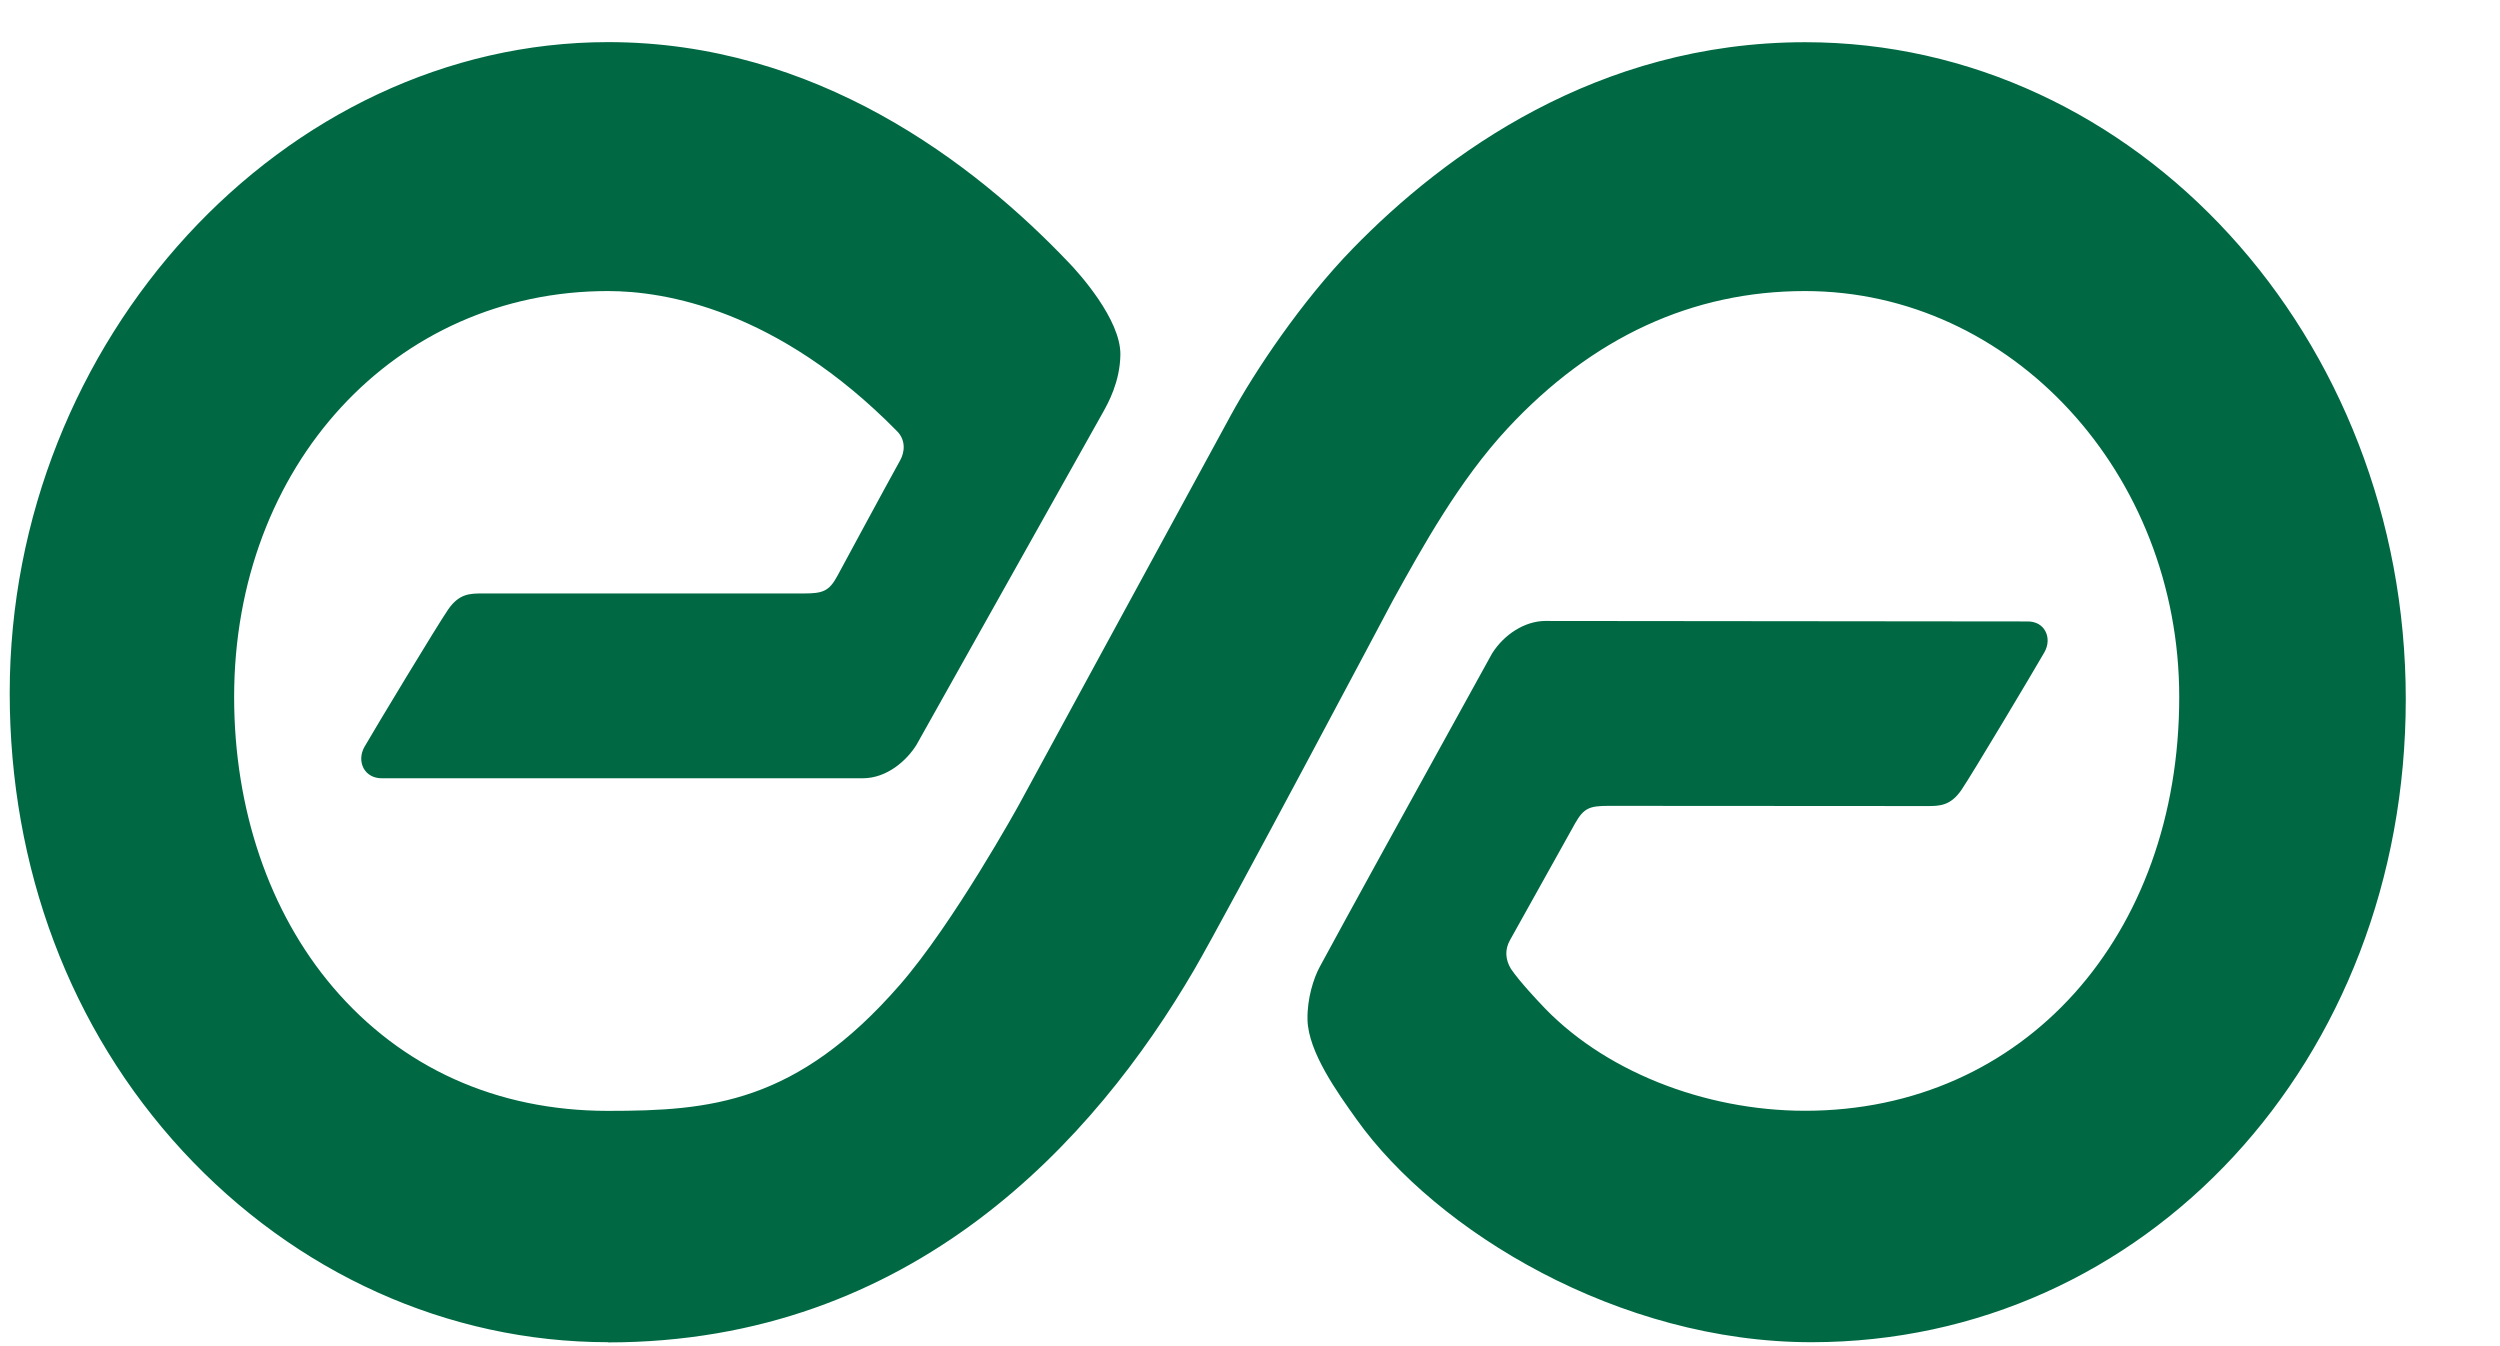 <svg width="26" height="14" viewBox="0 0 26 14" fill="none" xmlns="http://www.w3.org/2000/svg">
<path d="M6.325 13.959C4.656 13.959 3.072 13.239 1.9 11.971C0.727 10.7 0.101 9.022 0.101 7.207C0.101 3.538 2.951 0.438 6.325 0.438C8.486 0.438 10.127 1.69 11.123 2.739C11.213 2.833 11.657 3.32 11.652 3.689C11.648 3.973 11.523 4.195 11.47 4.29L9.531 7.747C9.433 7.905 9.228 8.094 8.972 8.094H3.97C3.886 8.094 3.818 8.056 3.782 7.991C3.746 7.924 3.749 7.841 3.79 7.768C3.896 7.583 4.554 6.493 4.66 6.34C4.775 6.172 4.889 6.172 5.02 6.172H8.36C8.557 6.172 8.623 6.149 8.709 5.989C8.709 5.989 9.232 5.02 9.363 4.785C9.408 4.703 9.423 4.58 9.33 4.485C8.082 3.216 6.91 3.027 6.323 3.027C4.107 3.027 2.435 4.842 2.435 7.249C2.435 8.416 2.8 9.488 3.463 10.267C4.174 11.102 5.163 11.553 6.323 11.553C7.386 11.553 8.284 11.476 9.358 10.243C9.916 9.603 10.594 8.376 10.6 8.364C10.6 8.364 12.253 5.323 12.8 4.32C13.047 3.866 13.535 3.133 14.07 2.584C15.022 1.606 16.61 0.439 18.773 0.439C22.218 0.439 25.02 3.504 25.02 7.271C25.02 11.037 22.306 13.957 18.842 13.959C16.837 13.961 14.938 12.805 14.108 11.641C13.909 11.362 13.607 10.942 13.598 10.607C13.593 10.385 13.662 10.172 13.725 10.056C14.013 9.523 14.613 8.433 15.517 6.797C15.644 6.595 15.859 6.461 16.065 6.458L21.087 6.463C21.171 6.463 21.237 6.499 21.271 6.563C21.307 6.629 21.303 6.712 21.261 6.785C21.158 6.965 20.506 8.059 20.399 8.215C20.284 8.383 20.169 8.383 20.038 8.383C20.038 8.383 16.835 8.381 16.73 8.381C16.533 8.381 16.472 8.402 16.381 8.563C16.212 8.865 15.703 9.779 15.703 9.779C15.65 9.874 15.654 9.976 15.713 10.075C15.803 10.209 16.011 10.427 16.011 10.427C16.657 11.135 17.725 11.552 18.772 11.552C21.052 11.552 22.664 9.731 22.664 7.249C22.664 4.921 20.918 3.027 18.772 3.027C17.602 3.027 16.561 3.507 15.68 4.454C15.177 4.995 14.792 5.69 14.484 6.248C14.484 6.248 12.744 9.53 12.418 10.088C11.387 11.854 9.493 13.961 6.322 13.961L6.325 13.959Z" fill="#006944"/>
</svg>
